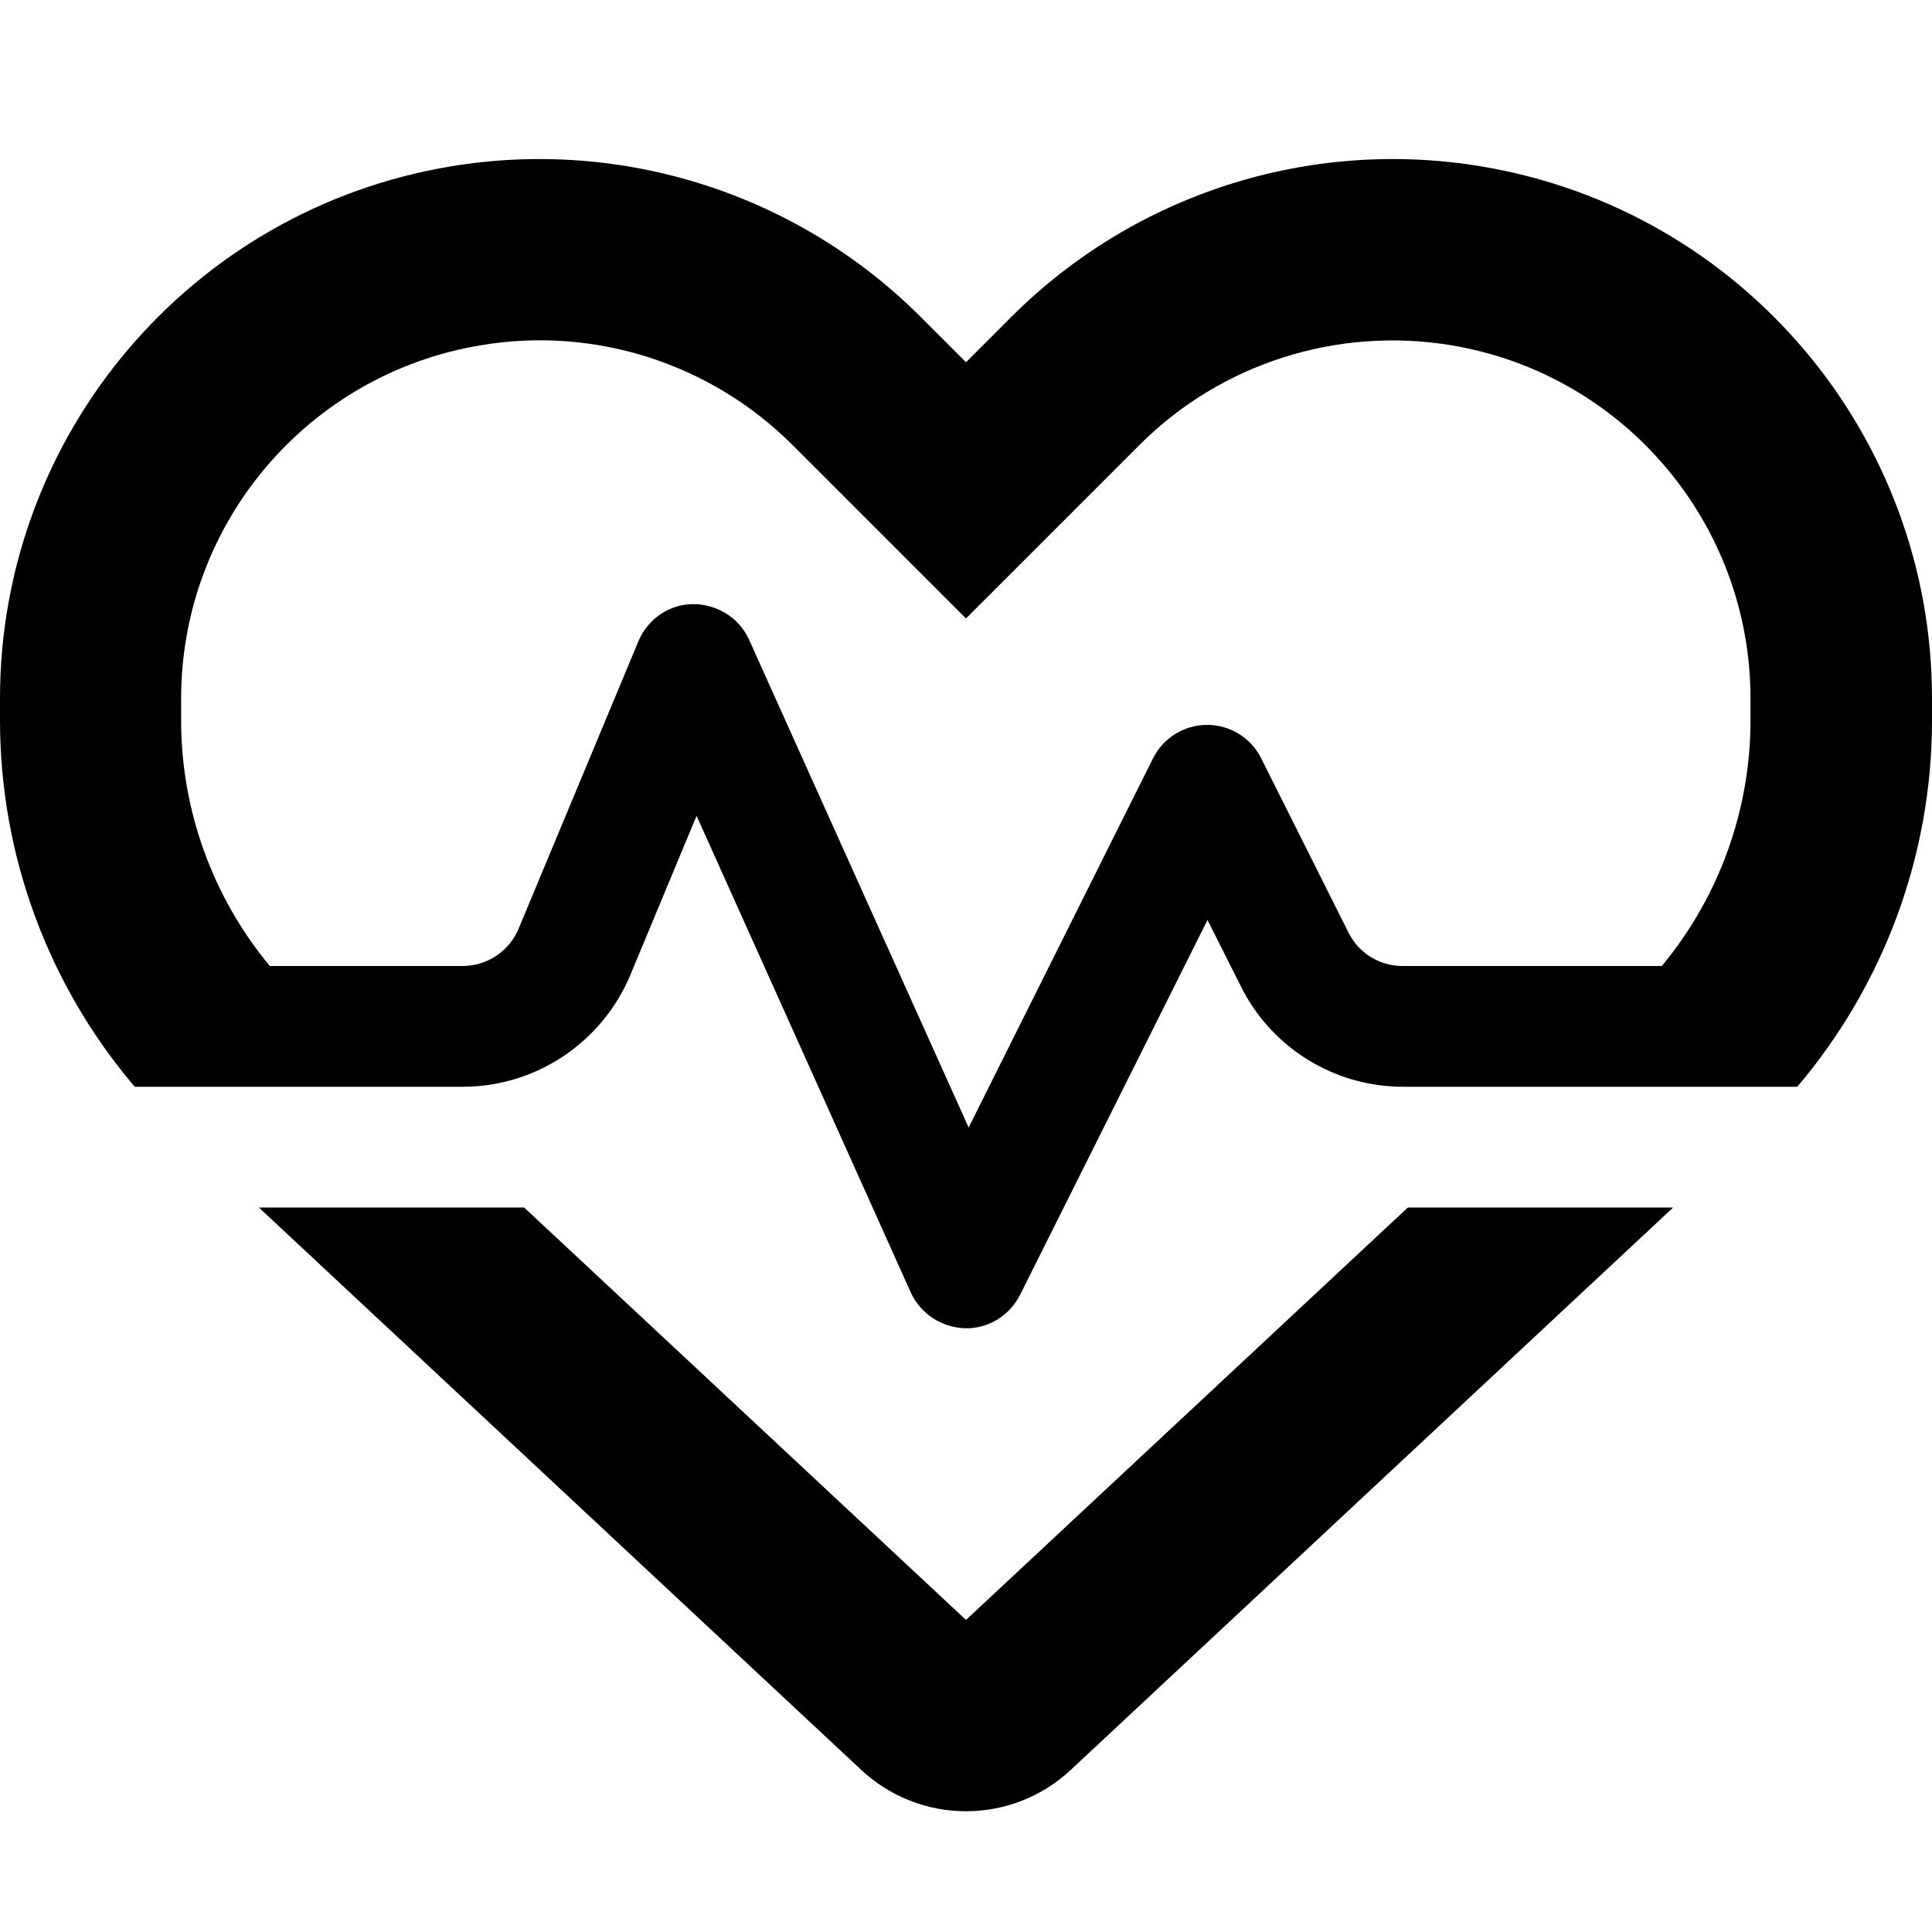 <?xml version="1.0" encoding="UTF-8"?> <svg xmlns="http://www.w3.org/2000/svg" viewBox="0 0 512 512"><path d="M256 163.9L222.1 130l-12-12c-21.7-21.7-52.5-31.6-82.7-26.5C81.6 99.1 48 138.7 48 185.1l0 5.8c0 23.9 8.4 46.9 23.5 65.1l51.1 0c6.5 0 12.3-3.9 14.8-9.8l31.8-76.3c2.5-5.9 8.2-9.8 14.5-9.8s12.2 3.6 14.8 9.4l58.2 129.3 48.9-97.9c2.7-5.4 8.3-8.8 14.3-8.8s11.6 3.4 14.3 8.8l23.2 46.3c2.7 5.4 8.2 8.8 14.3 8.8l68.7 0c15.1-18.2 23.5-41.2 23.5-65.1l0-5.8c0-46.4-33.6-86-79.3-93.6c-30.2-5-61.1 4.8-82.7 26.5l-12 12L256 163.9zM456 288l-48.6 0-35.6 0c-18.2 0-34.8-10.3-42.9-26.5L320 243.8l-49.7 99.4c-2.8 5.5-8.5 9-14.6 8.8s-11.7-3.8-14.3-9.4L184.6 216.2 167 258.5C159.5 276.3 142 288 122.7 288l-18 0L56 288l-20.3 0C12.8 261.1 0 226.7 0 190.9l0-5.8c0-69.9 50.5-129.5 119.4-141C165 36.5 211.4 51.4 244 84c0 0 0 0 0 0l12 12 12-12s0 0 0 0c32.6-32.6 79-47.5 124.6-39.9C461.5 55.6 512 115.2 512 185.1l0 5.8c0 35.8-12.8 70.1-35.7 97.1L456 288zM68.6 320l70.3 0L256 429.3 373.1 320l70.3 0L283.7 469.1c-7.5 7-17.4 10.9-27.7 10.9s-20.2-3.9-27.7-10.9L68.6 320z"></path></svg> 